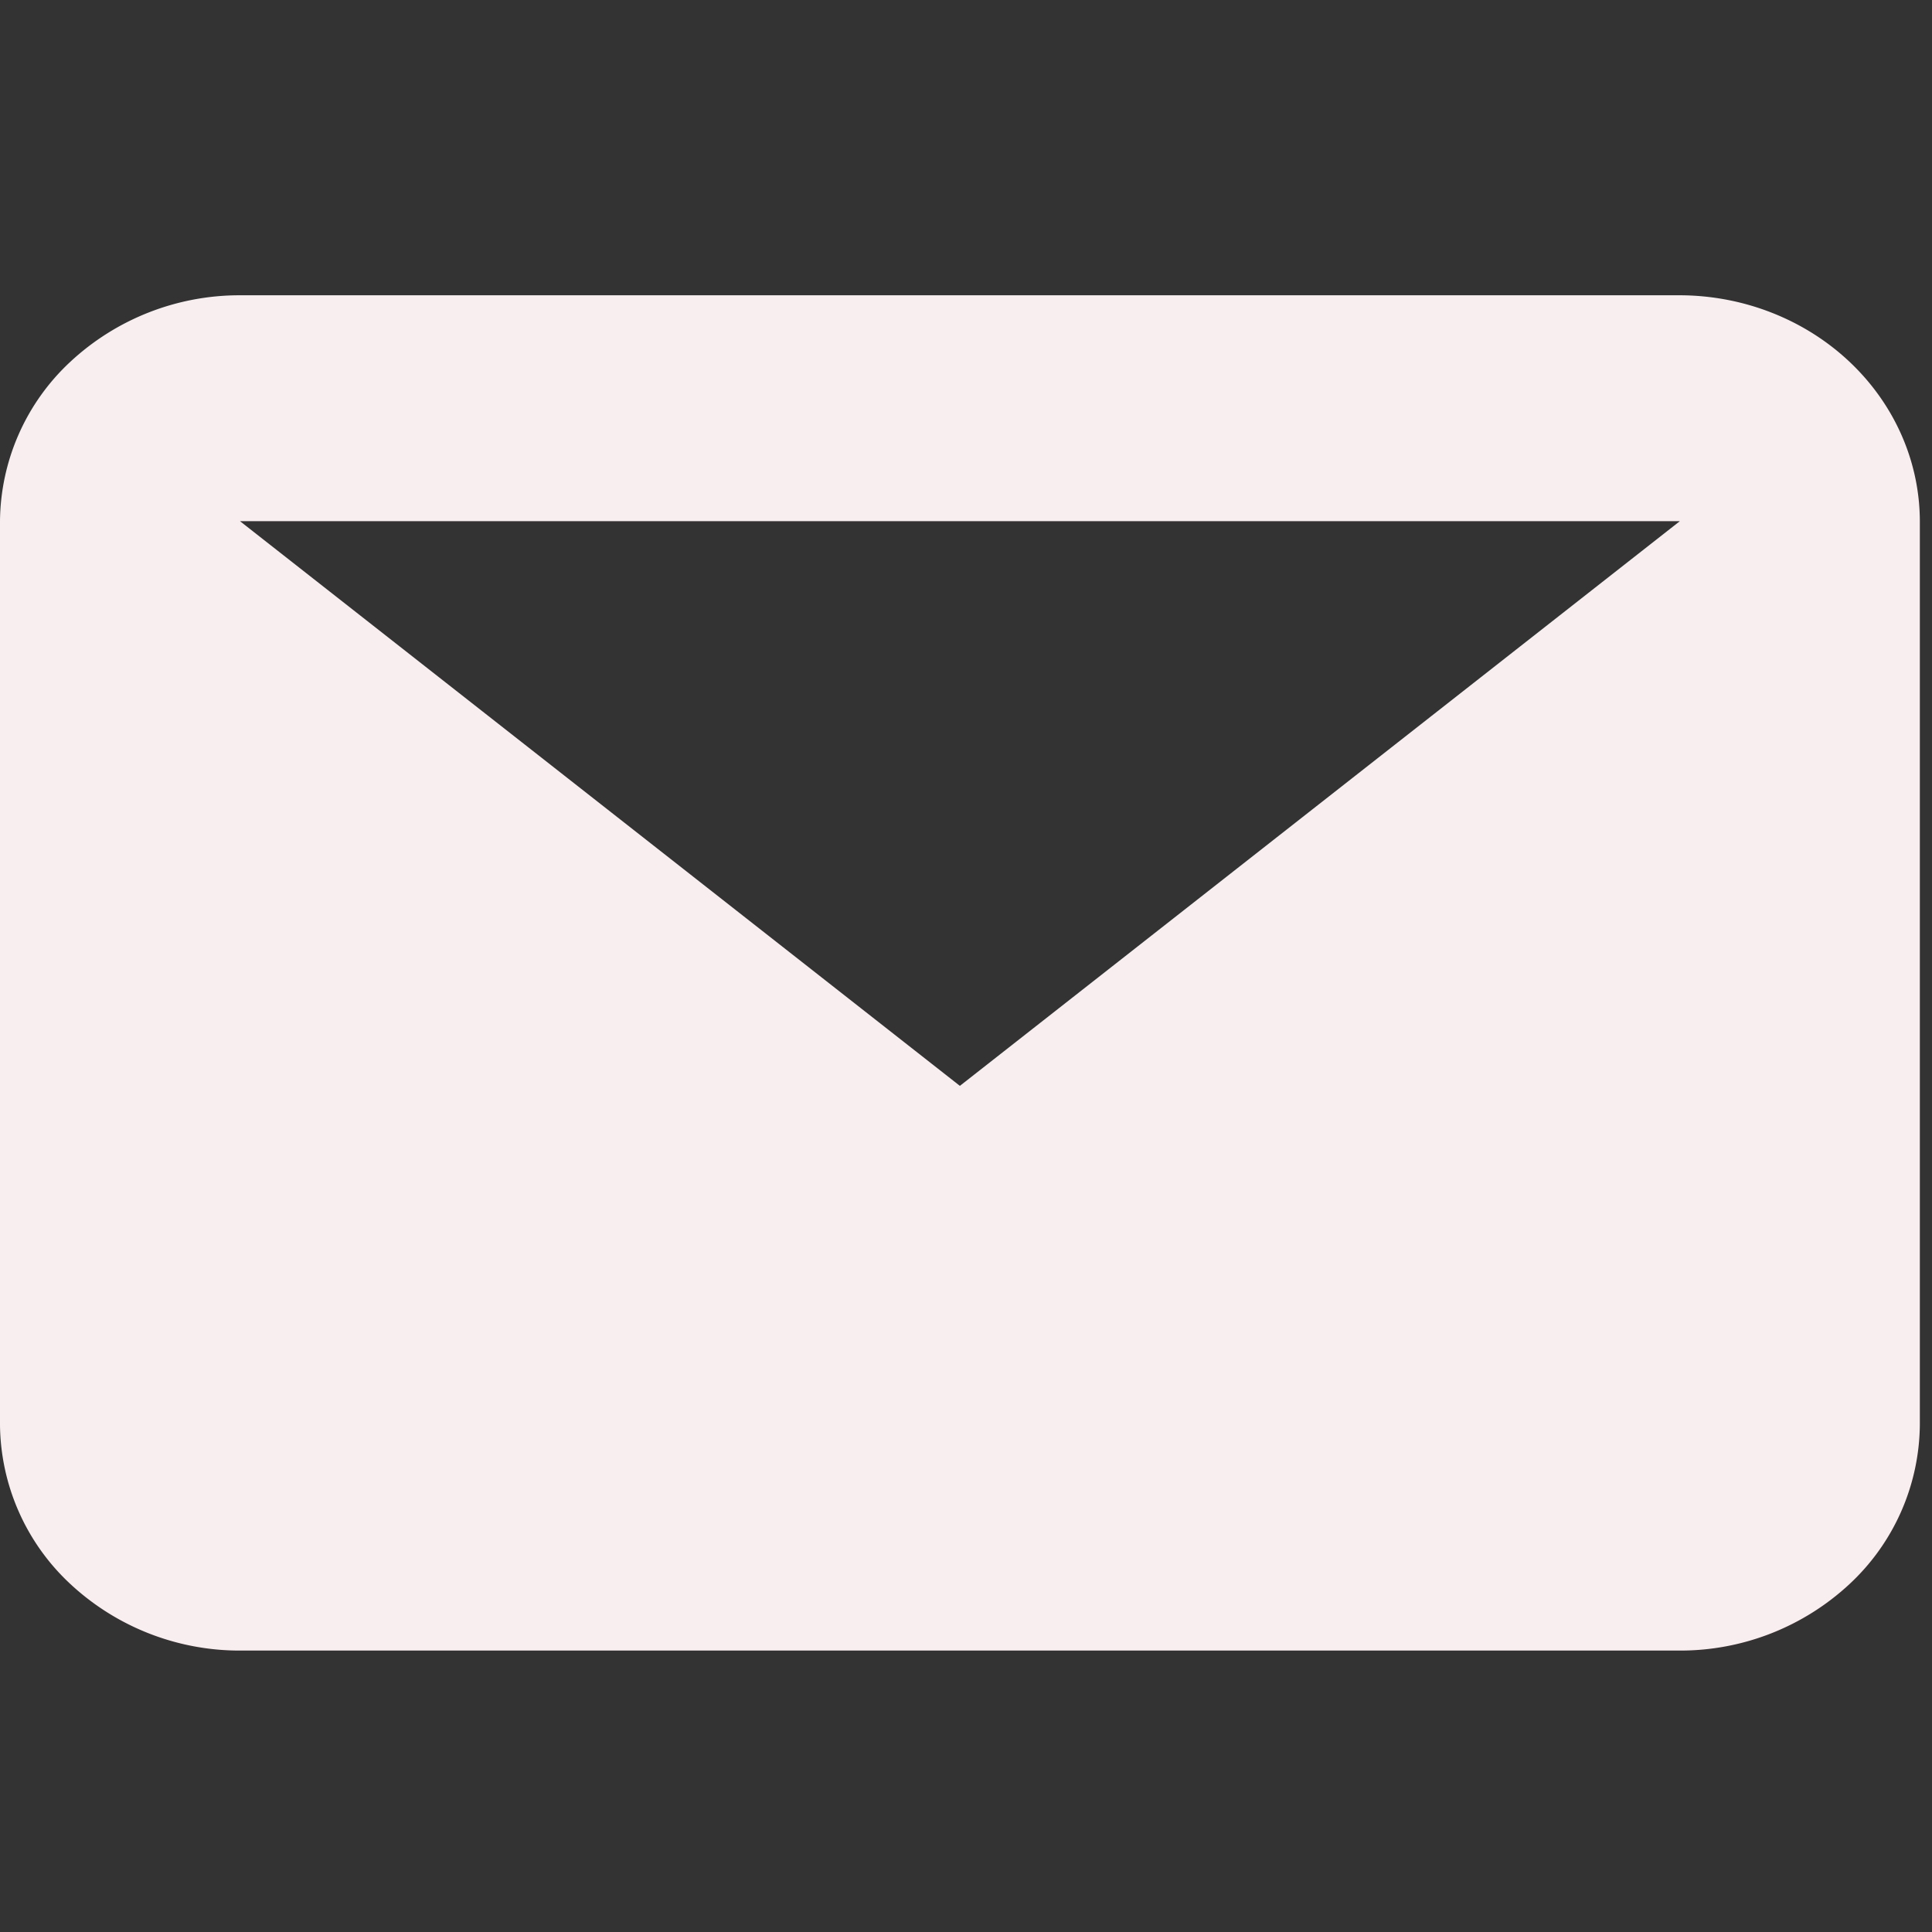 <svg width="24" height="24" fill="none" xmlns="http://www.w3.org/2000/svg"><rect width="100%" height="100%" fill="#333333" stroke="none"/><path fill-rule="evenodd" clip-rule="evenodd" d="M20.868 6.474H2.981l8.943 7.015 8.944-7.015zM0 6.474a2.734 2.734 0 01.876-1.982 3.087 3.087 0 012.105-.824h17.887c.79.002 1.547.299 2.105.824.559.526.874 1.238.876 1.982v11.224a2.734 2.734 0 01-.876 1.982 3.087 3.087 0 01-2.105.824H2.981a3.087 3.087 0 01-2.105-.825A2.734 2.734 0 010 17.698V6.474z" fill="#F8EEEF"/></svg>